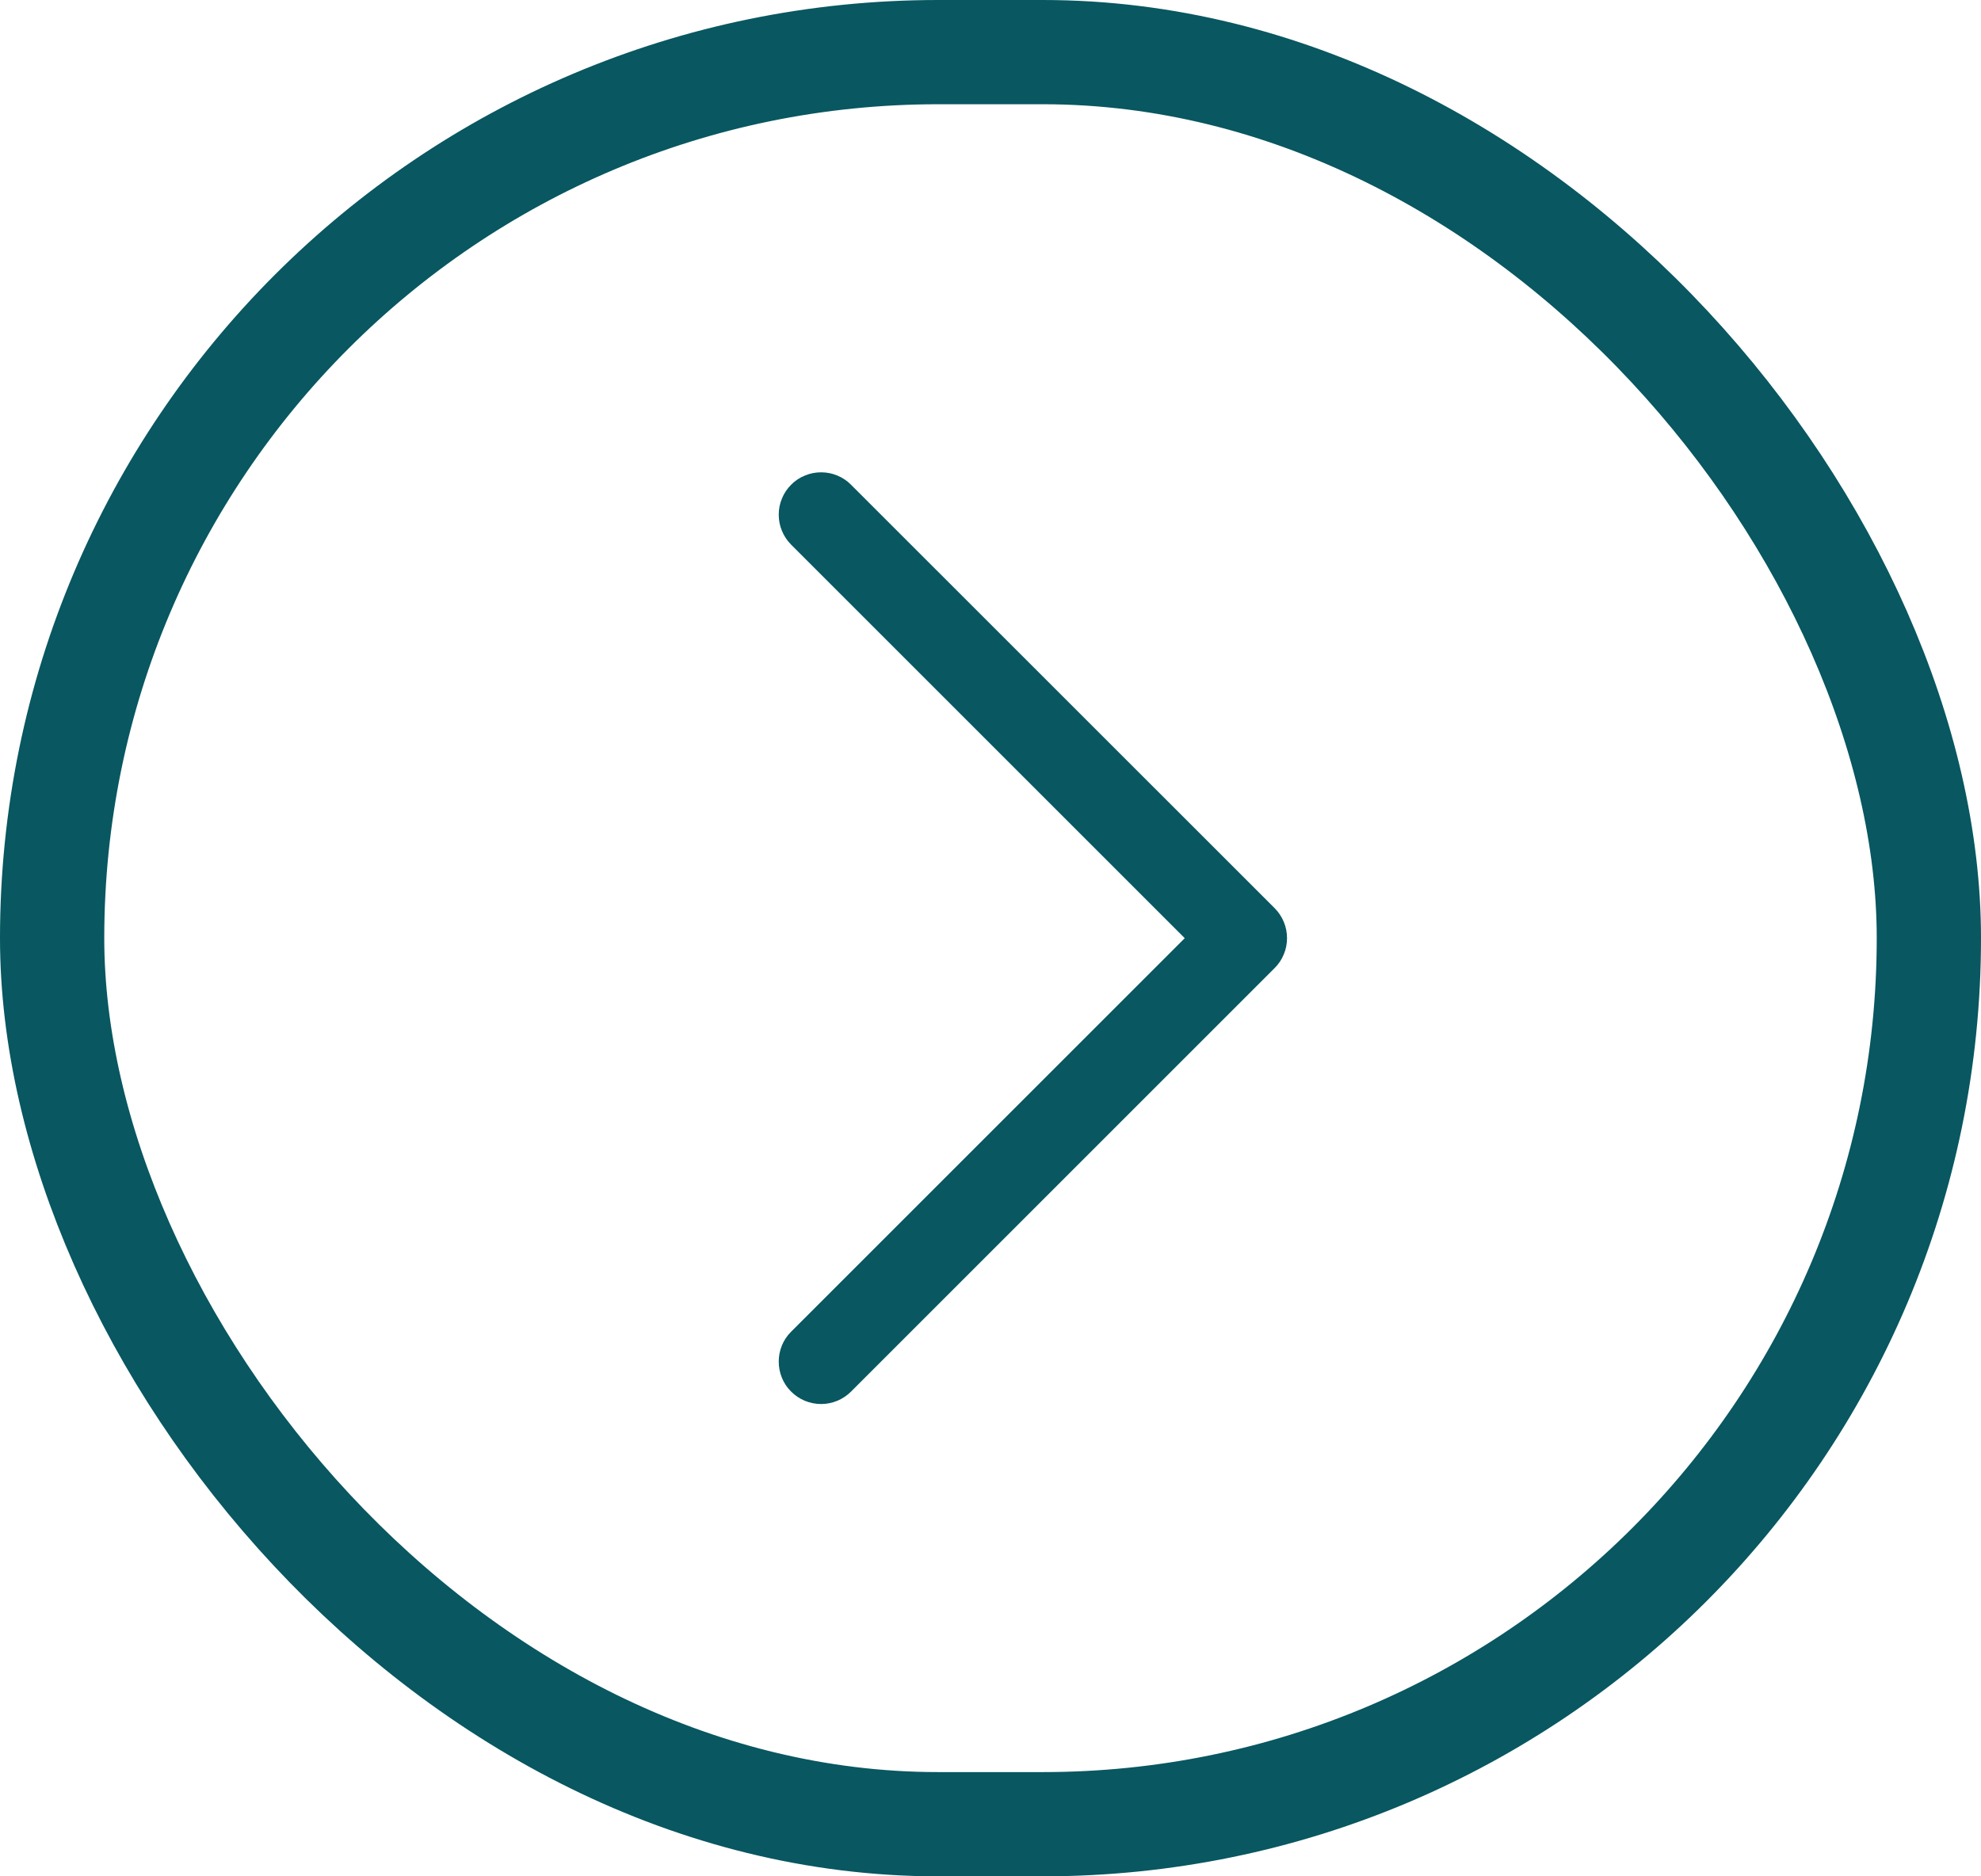 <svg width="19" height="18" viewBox="0 0 19 18" fill="none" xmlns="http://www.w3.org/2000/svg">
<rect x="0.5" y="0.5" width="18" height="17" rx="8.5" stroke="#085761"/>
<path d="M7.588 5.225C7.55 5.187 7.52 5.142 7.5 5.093C7.479 5.044 7.469 4.991 7.469 4.937C7.469 4.884 7.479 4.831 7.5 4.782C7.52 4.732 7.55 4.688 7.588 4.65C7.625 4.612 7.67 4.582 7.72 4.562C7.769 4.541 7.822 4.531 7.875 4.531C7.928 4.531 7.981 4.541 8.031 4.562C8.08 4.582 8.125 4.612 8.162 4.65L12.225 8.712C12.263 8.75 12.293 8.795 12.313 8.844C12.334 8.894 12.344 8.946 12.344 9C12.344 9.053 12.334 9.106 12.313 9.155C12.293 9.205 12.263 9.249 12.225 9.287L8.162 13.35C8.086 13.426 7.983 13.469 7.875 13.469C7.767 13.469 7.664 13.426 7.588 13.35C7.511 13.274 7.469 13.17 7.469 13.062C7.469 12.954 7.511 12.851 7.588 12.775L11.363 9L7.588 5.225Z" fill="#085761"/>
</svg>
